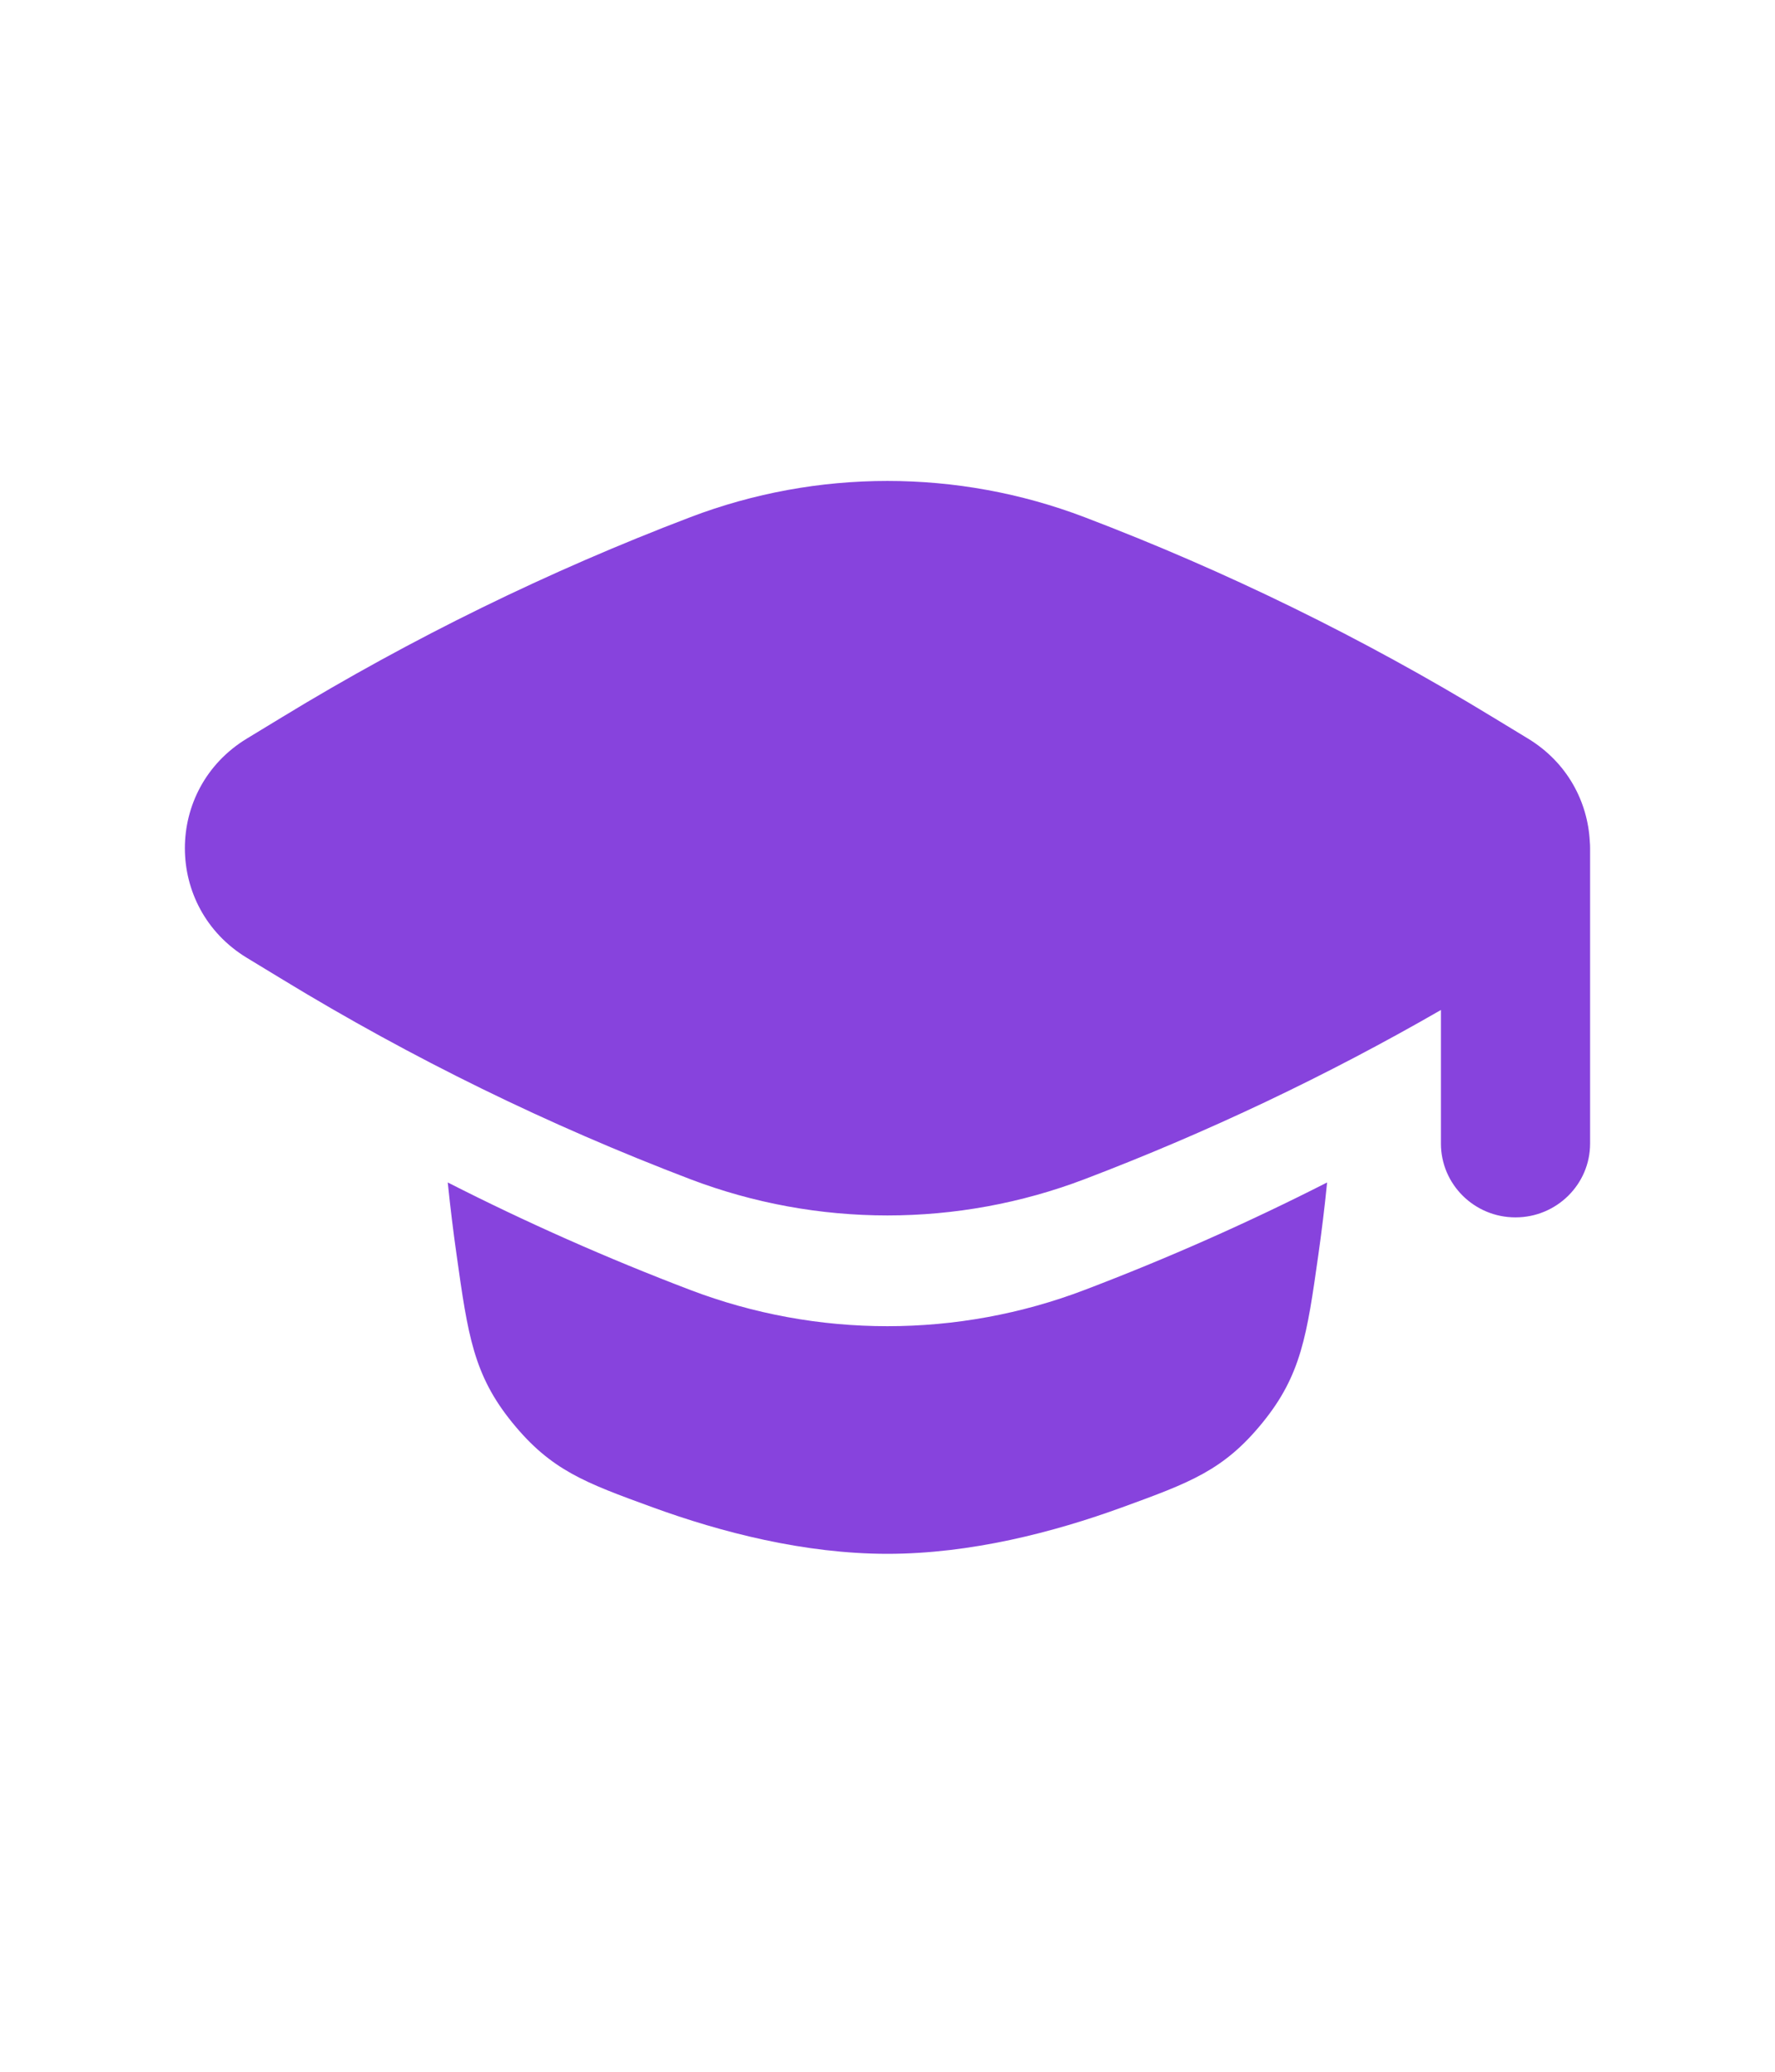 <?xml version="1.0" encoding="UTF-8"?> <svg xmlns="http://www.w3.org/2000/svg" width="24" height="28" viewBox="0 0 24 28" fill="none"><path fill-rule="evenodd" clip-rule="evenodd" d="M3.82 9.689L3.336 9.983C2.221 10.662 2.221 12.265 3.336 12.944L3.822 13.239C5.572 14.305 7.417 15.207 9.334 15.937C11.05 16.59 12.949 16.59 14.664 15.937C16.33 15.303 17.941 14.538 19.483 13.65V15.455C19.483 16.006 19.934 16.453 20.491 16.453C21.048 16.453 21.5 16.006 21.5 15.455V11.464C21.5 11.434 21.499 11.404 21.496 11.374C21.468 10.834 21.191 10.305 20.662 9.983L20.178 9.689C18.427 8.623 16.581 7.719 14.662 6.989C12.948 6.337 11.05 6.337 9.336 6.989C7.418 7.719 5.571 8.623 3.82 9.689ZM6.054 15.981C6.089 16.323 6.13 16.653 6.174 16.963C6.326 18.043 6.403 18.584 6.928 19.228C7.453 19.872 7.909 20.038 8.823 20.371C9.751 20.709 10.875 21 11.999 21C13.123 21 14.248 20.709 15.175 20.371C16.089 20.038 16.546 19.872 17.07 19.228C17.595 18.584 17.672 18.043 17.825 16.963C17.869 16.653 17.91 16.323 17.944 15.981C16.879 16.523 15.784 17.008 14.664 17.434C12.949 18.087 11.049 18.087 9.334 17.434C8.214 17.008 7.119 16.523 6.054 15.981Z" fill="#8743DD"></path></svg> 